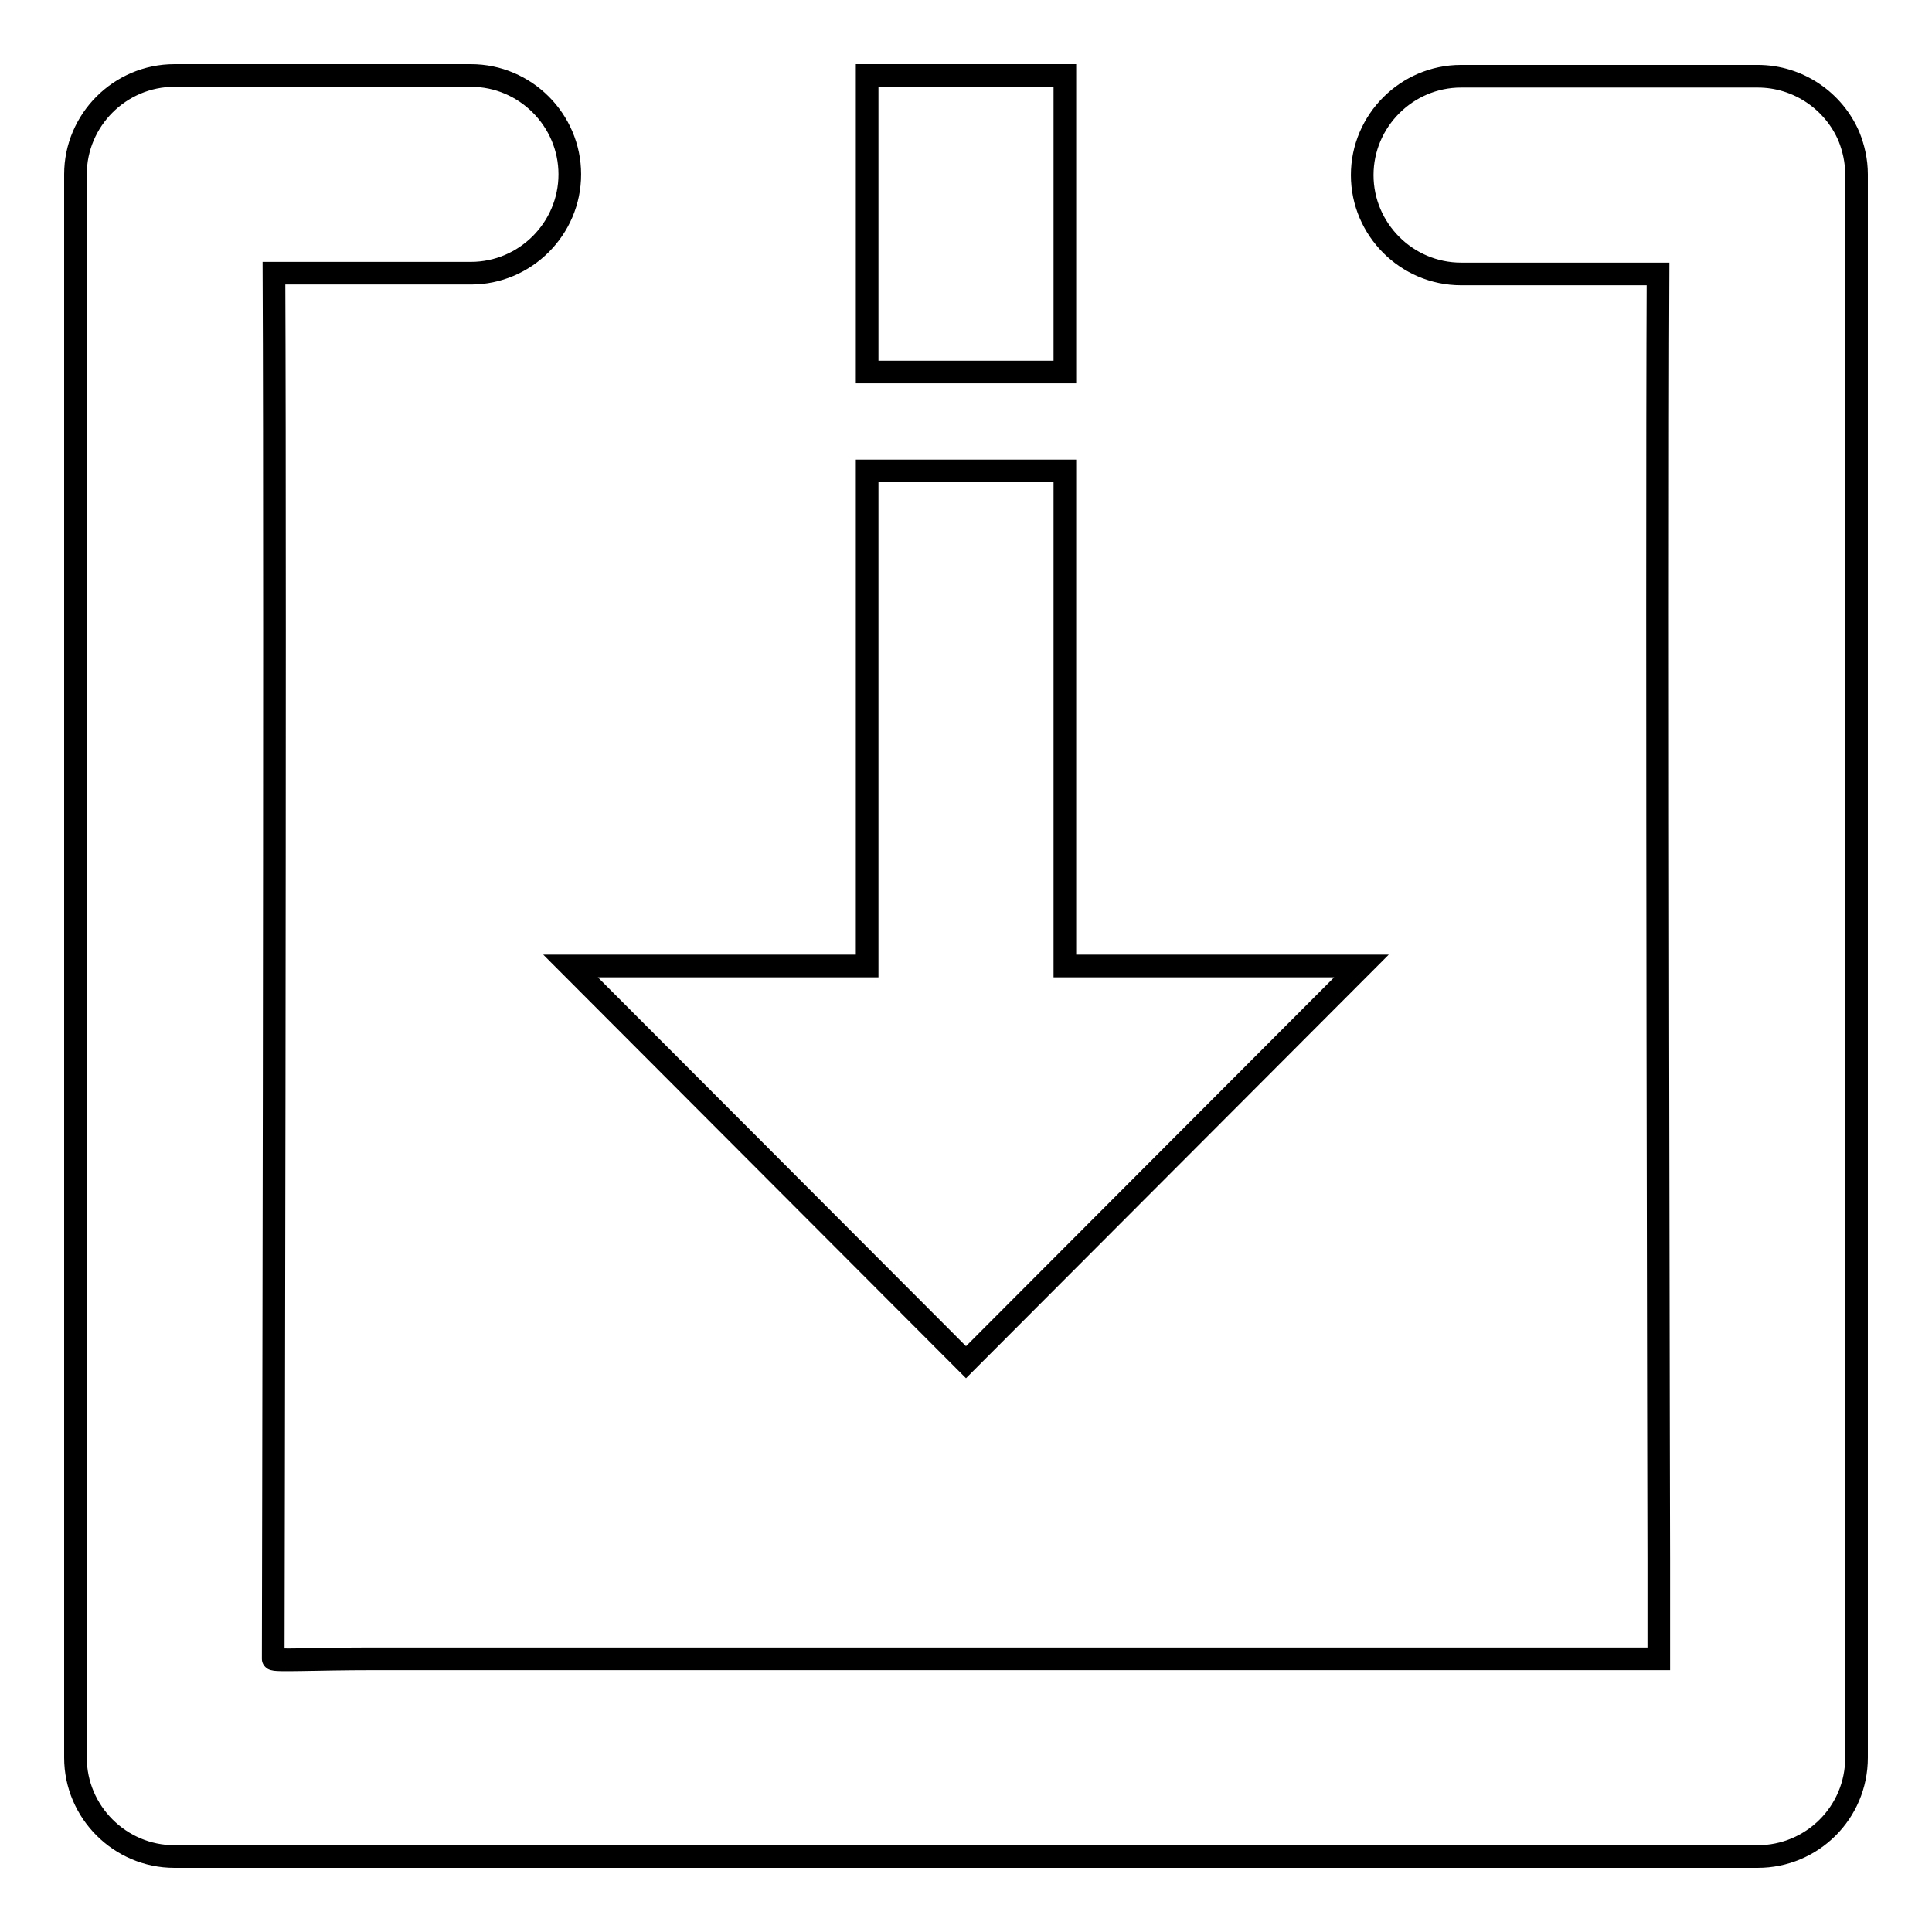<?xml version="1.0" encoding="utf-8"?>
<!-- Svg Vector Icons : http://www.onlinewebfonts.com/icon -->
<!DOCTYPE svg PUBLIC "-//W3C//DTD SVG 1.1//EN" "http://www.w3.org/Graphics/SVG/1.1/DTD/svg11.dtd">
<svg version="1.1" xmlns="http://www.w3.org/2000/svg" xmlns:xlink="http://www.w3.org/1999/xlink" x="0px" y="0px" viewBox="0 0 256 256" enable-background="new 0 0 256 256" xml:space="preserve">
<g><g><path stroke-width="3" fill-opacity="0" stroke="#000000"  d="M246,23.1v209.8c0,7.3-5.9,13.1-13.1,13.1H23.1c-7.2,0-13.1-5.9-13.1-13.1V23.1C10,15.9,15.9,10,23.1,10h0h39.3c7.2,0,13.1,5.9,13.1,13.1c0,7.2-5.9,13.1-13.1,13.1H36.3c0.2,44.7-0.1,183.6-0.1,183.6c0,0.3,5.9,0,13.1,0h170.5c0-8.4,0-10.3,0-10.6c0,0,0-0.1,0-0.1c0-0.2,0-0.8,0-2.4c0,0-0.3-127.7-0.1-170.4h-26.1c-7.2,0-13.1-5.9-13.1-13.1c0-7.2,5.9-13.1,13.1-13.1h39.3h0c5.4,0,10.1,3.3,12.1,8C245.6,19.6,246,21.3,246,23.1L246,23.1z M128,180.5L75.6,128h39.3V62.4h26.2V128h39.3L128,180.5z M114.9,10h26.2v39.3h-26.2V10z"/></g></g>
</svg>